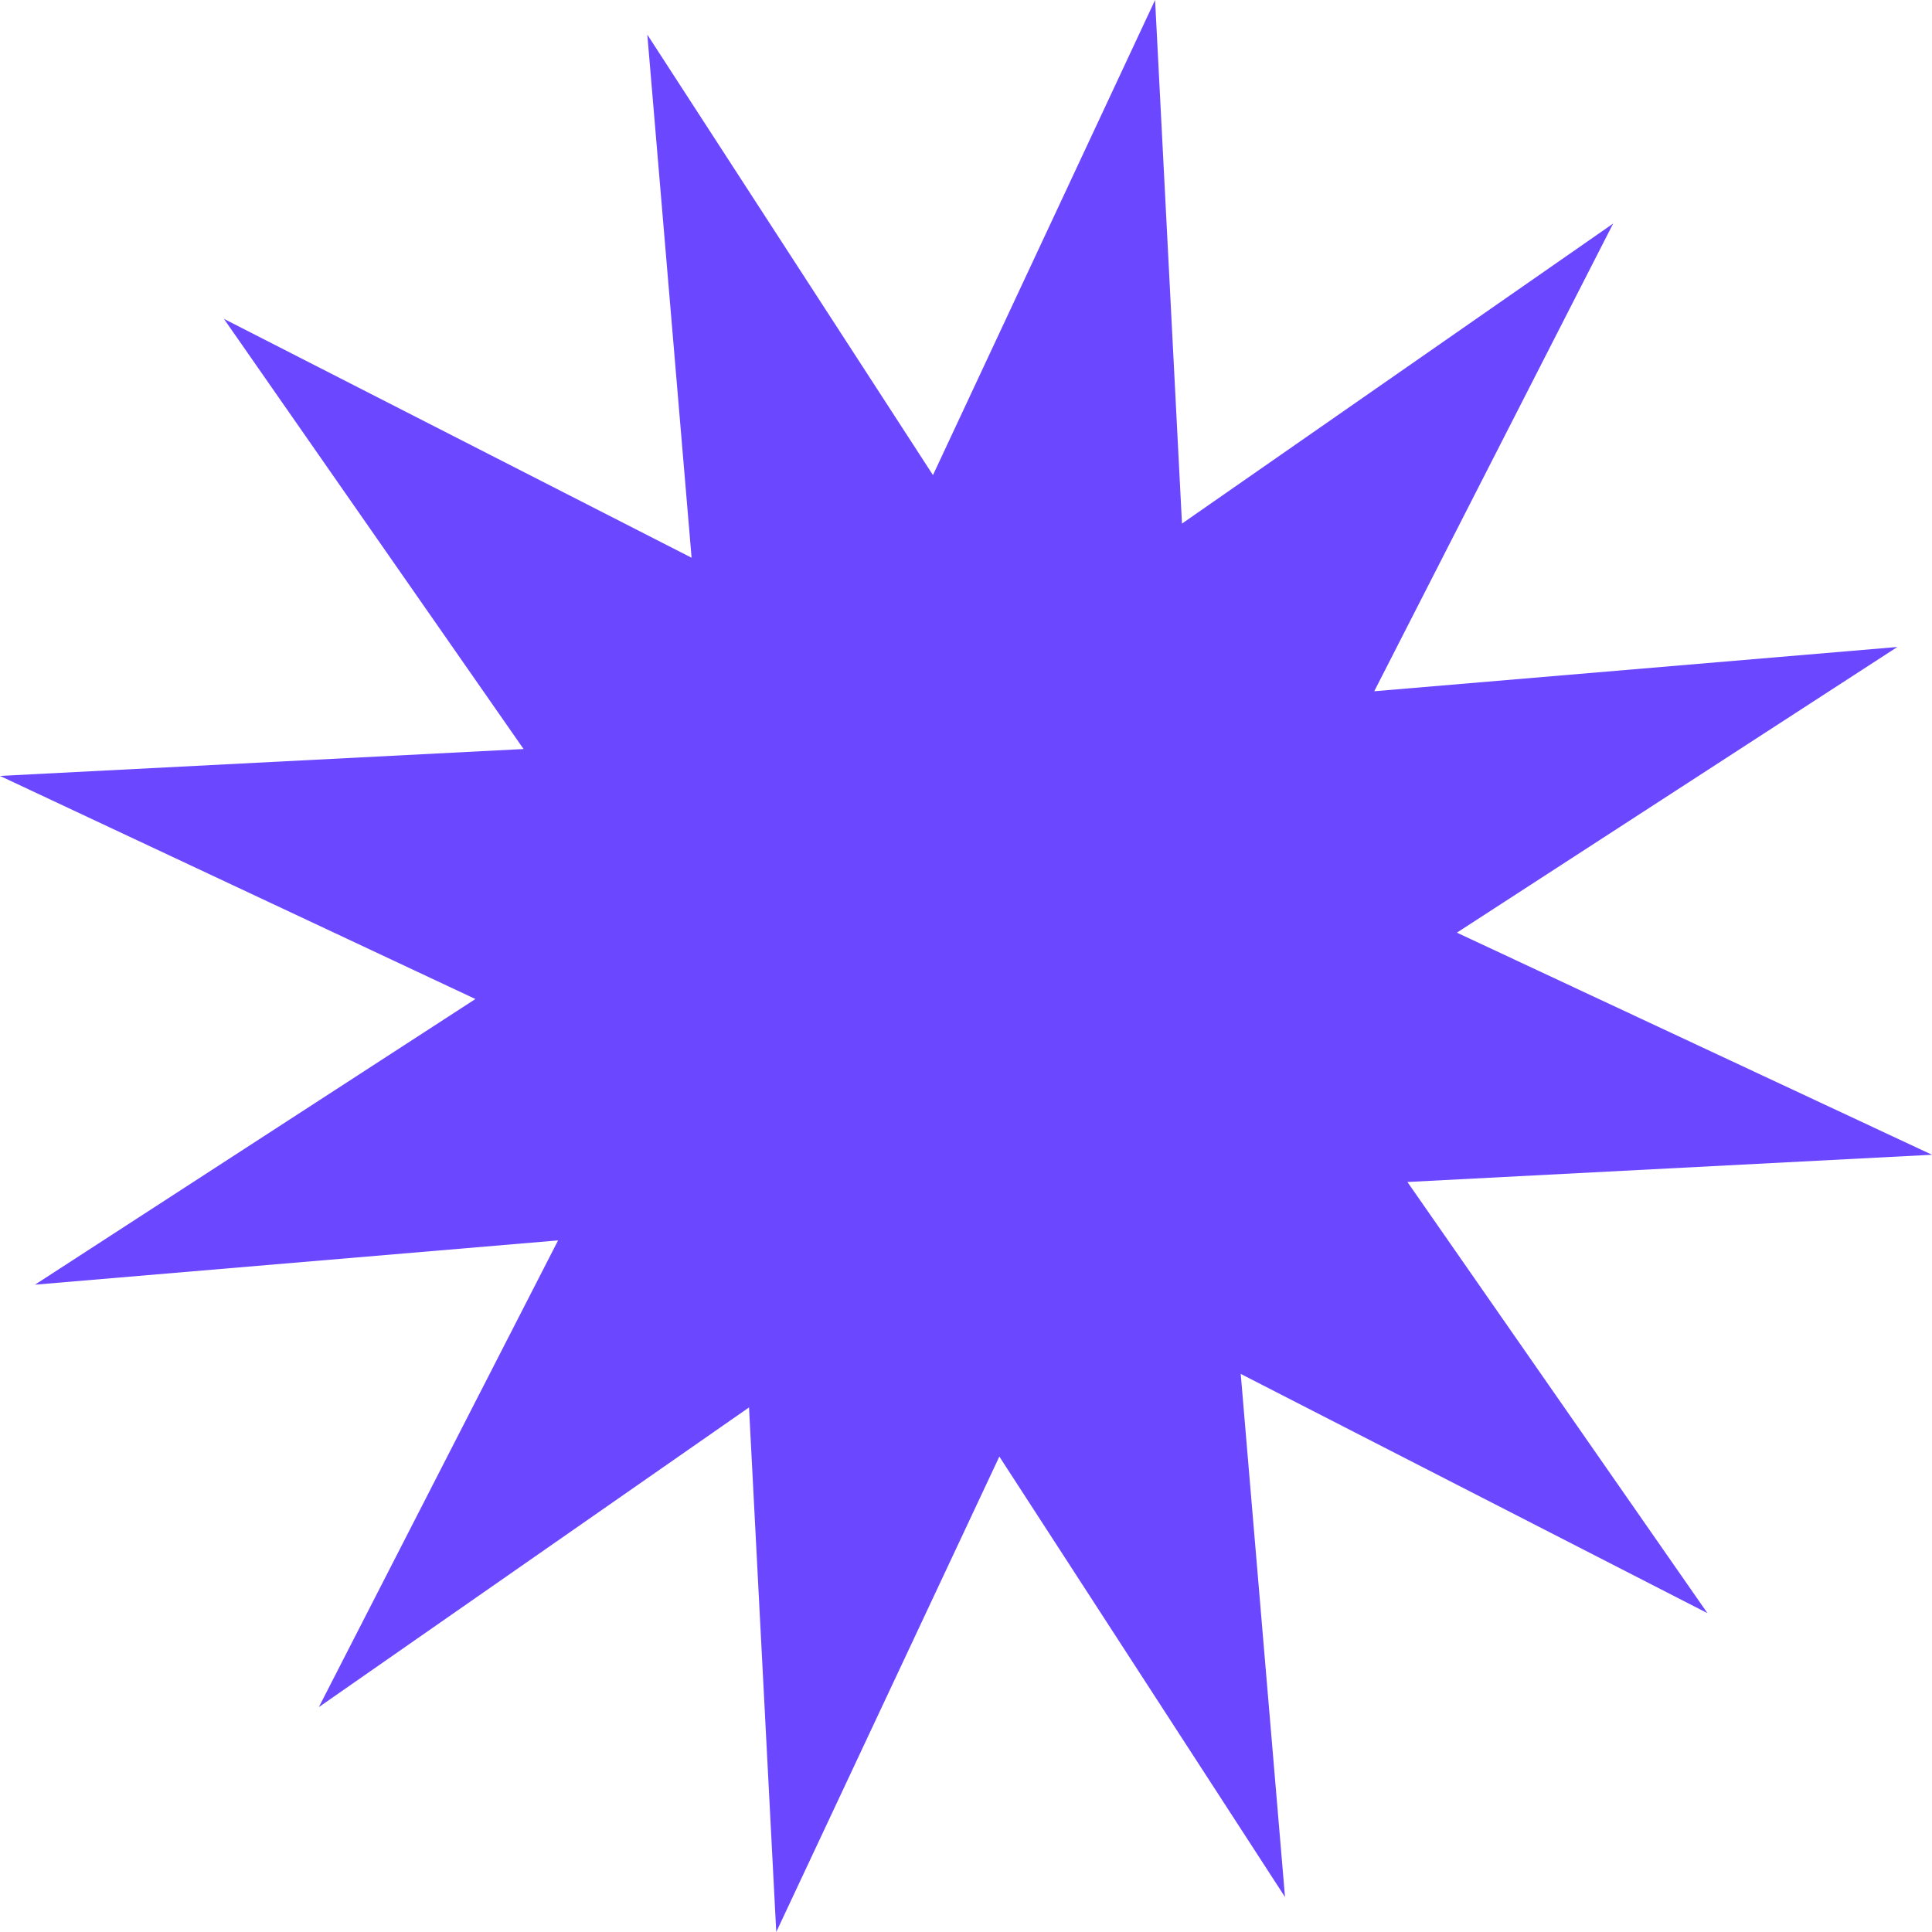 <?xml version="1.0" encoding="UTF-8"?> <svg xmlns="http://www.w3.org/2000/svg" width="1142" height="1142" viewBox="0 0 1142 1142" fill="none"> <path d="M382.626 20.475L551.477 280.83L682.77 0.001L698.667 309.488L953.525 132.151L812.309 408.602L1121.52 382.432L861.164 551.283L1141.99 682.576L831.926 698.672L1009.26 953.529L733.392 812.115L759.563 1121.32L590.711 860.97L458.839 1142L442.742 831.93L188.465 1009.07L329.879 733.198L20.669 759.369L281.024 590.517L-0.004 458.644L309.484 442.747L132.345 188.469L408.796 329.685L382.626 20.475Z" fill="#6B48FF"></path> </svg> 